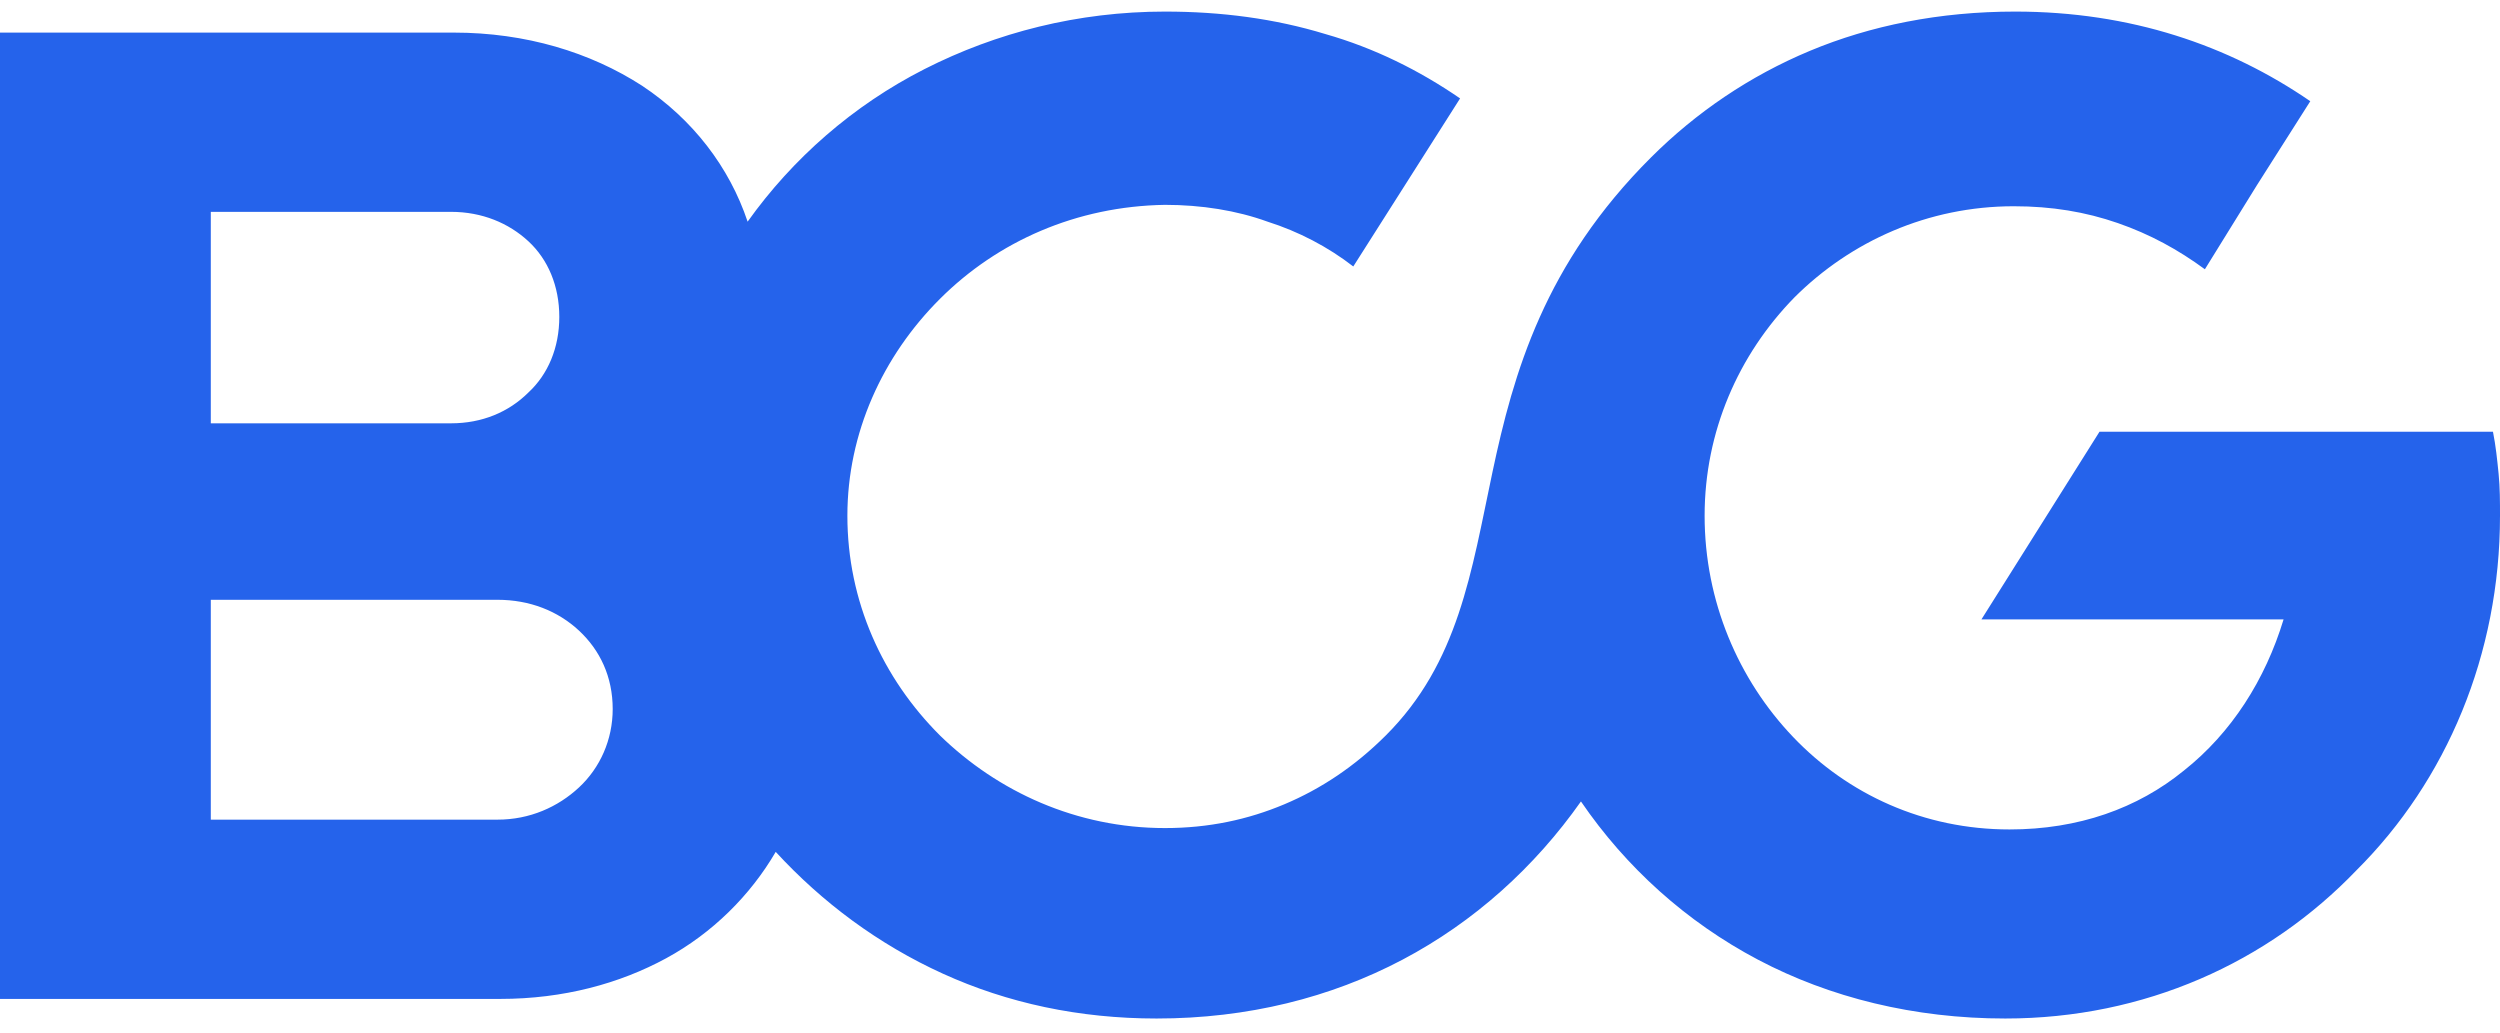 <ns0:svg xmlns:ns0="http://www.w3.org/2000/svg" width="150" height="62" viewBox="0 0 150 62" fill="none">
<ns0:g clip-path="url(#clip0_2078_36312)">
<ns0:path d="M12.648 49.179V35.987H29.848C31.788 35.987 33.474 36.659 34.739 37.836C36.003 39.012 36.762 40.608 36.762 42.541C36.762 44.39 36.003 46.07 34.739 47.247C33.474 48.423 31.788 49.179 29.848 49.179H21.248H12.648ZM12.648 25.399V12.711H27.066C28.921 12.711 30.523 13.383 31.703 14.476C32.884 15.568 33.558 17.165 33.558 19.013C33.558 20.862 32.884 22.459 31.703 23.551C30.523 24.727 28.921 25.399 27.066 25.399H19.899H12.648ZM150 30.945C150 30.105 150 29.265 149.916 28.424C149.831 27.584 149.747 26.744 149.578 25.904H137.774H125.97L122.428 31.534L118.887 37.163H137.015C135.919 40.777 133.895 43.97 131.029 46.238C128.246 48.507 124.705 49.767 120.573 49.767C115.43 49.767 110.877 47.667 107.589 44.222C104.3 40.777 102.277 36.071 102.277 30.945C102.277 25.904 104.3 21.282 107.673 17.837C111.046 14.476 115.683 12.375 120.826 12.375C123.103 12.375 125.126 12.711 127.066 13.383C129.005 14.056 130.691 14.98 132.293 16.156L135.413 11.115L138.617 6.073C136.172 4.393 133.474 3.048 130.523 2.124C127.572 1.199 124.368 0.695 120.911 0.695C116.358 0.695 112.226 1.536 108.6 3.048C104.975 4.561 101.771 6.745 99.073 9.434C92.664 15.82 90.809 22.375 89.545 28.34C88.28 34.306 87.521 39.768 83.137 44.138C81.282 45.986 79.258 47.331 77.066 48.255C74.874 49.179 72.513 49.684 69.899 49.684C64.587 49.684 59.865 47.499 56.408 44.138C52.951 40.693 50.843 36.071 50.843 30.945C50.843 25.988 52.951 21.366 56.408 17.921C59.865 14.476 64.587 12.375 69.899 12.291C72.091 12.291 74.199 12.627 76.054 13.3C77.909 13.888 79.68 14.812 81.197 15.988L84.401 10.947L87.605 5.905C85.16 4.224 82.462 2.88 79.511 2.04C76.476 1.115 73.272 0.695 69.899 0.695C64.671 0.695 59.781 1.956 55.481 4.14C51.18 6.325 47.555 9.518 44.857 13.3C43.761 10.022 41.568 7.165 38.533 5.149C35.413 3.132 31.535 1.956 27.234 1.956H13.575H0V30.945V59.935H30.017C33.811 59.935 37.184 59.011 39.966 57.498C42.749 55.986 45.025 53.717 46.543 51.112C49.325 54.137 52.698 56.658 56.577 58.422C60.455 60.187 64.755 61.111 69.393 61.111C74.874 61.111 79.848 59.851 84.148 57.582C88.449 55.313 92.074 52.036 94.857 48.087C97.555 52.036 101.18 55.313 105.481 57.582C109.781 59.851 114.84 61.111 120.32 61.111C128.668 61.111 136.088 57.75 141.4 52.204C146.796 46.827 150 39.264 150 30.945Z" fill="#2563EB" />
</ns0:g>
<ns0:defs>
<ns0:clipPath id="clip0_2078_36312">
<ns0:rect width="150" height="60.5" fill="white" transform="translate(0 0.695)" />
</ns0:clipPath>
</ns0:defs>
</ns0:svg>
